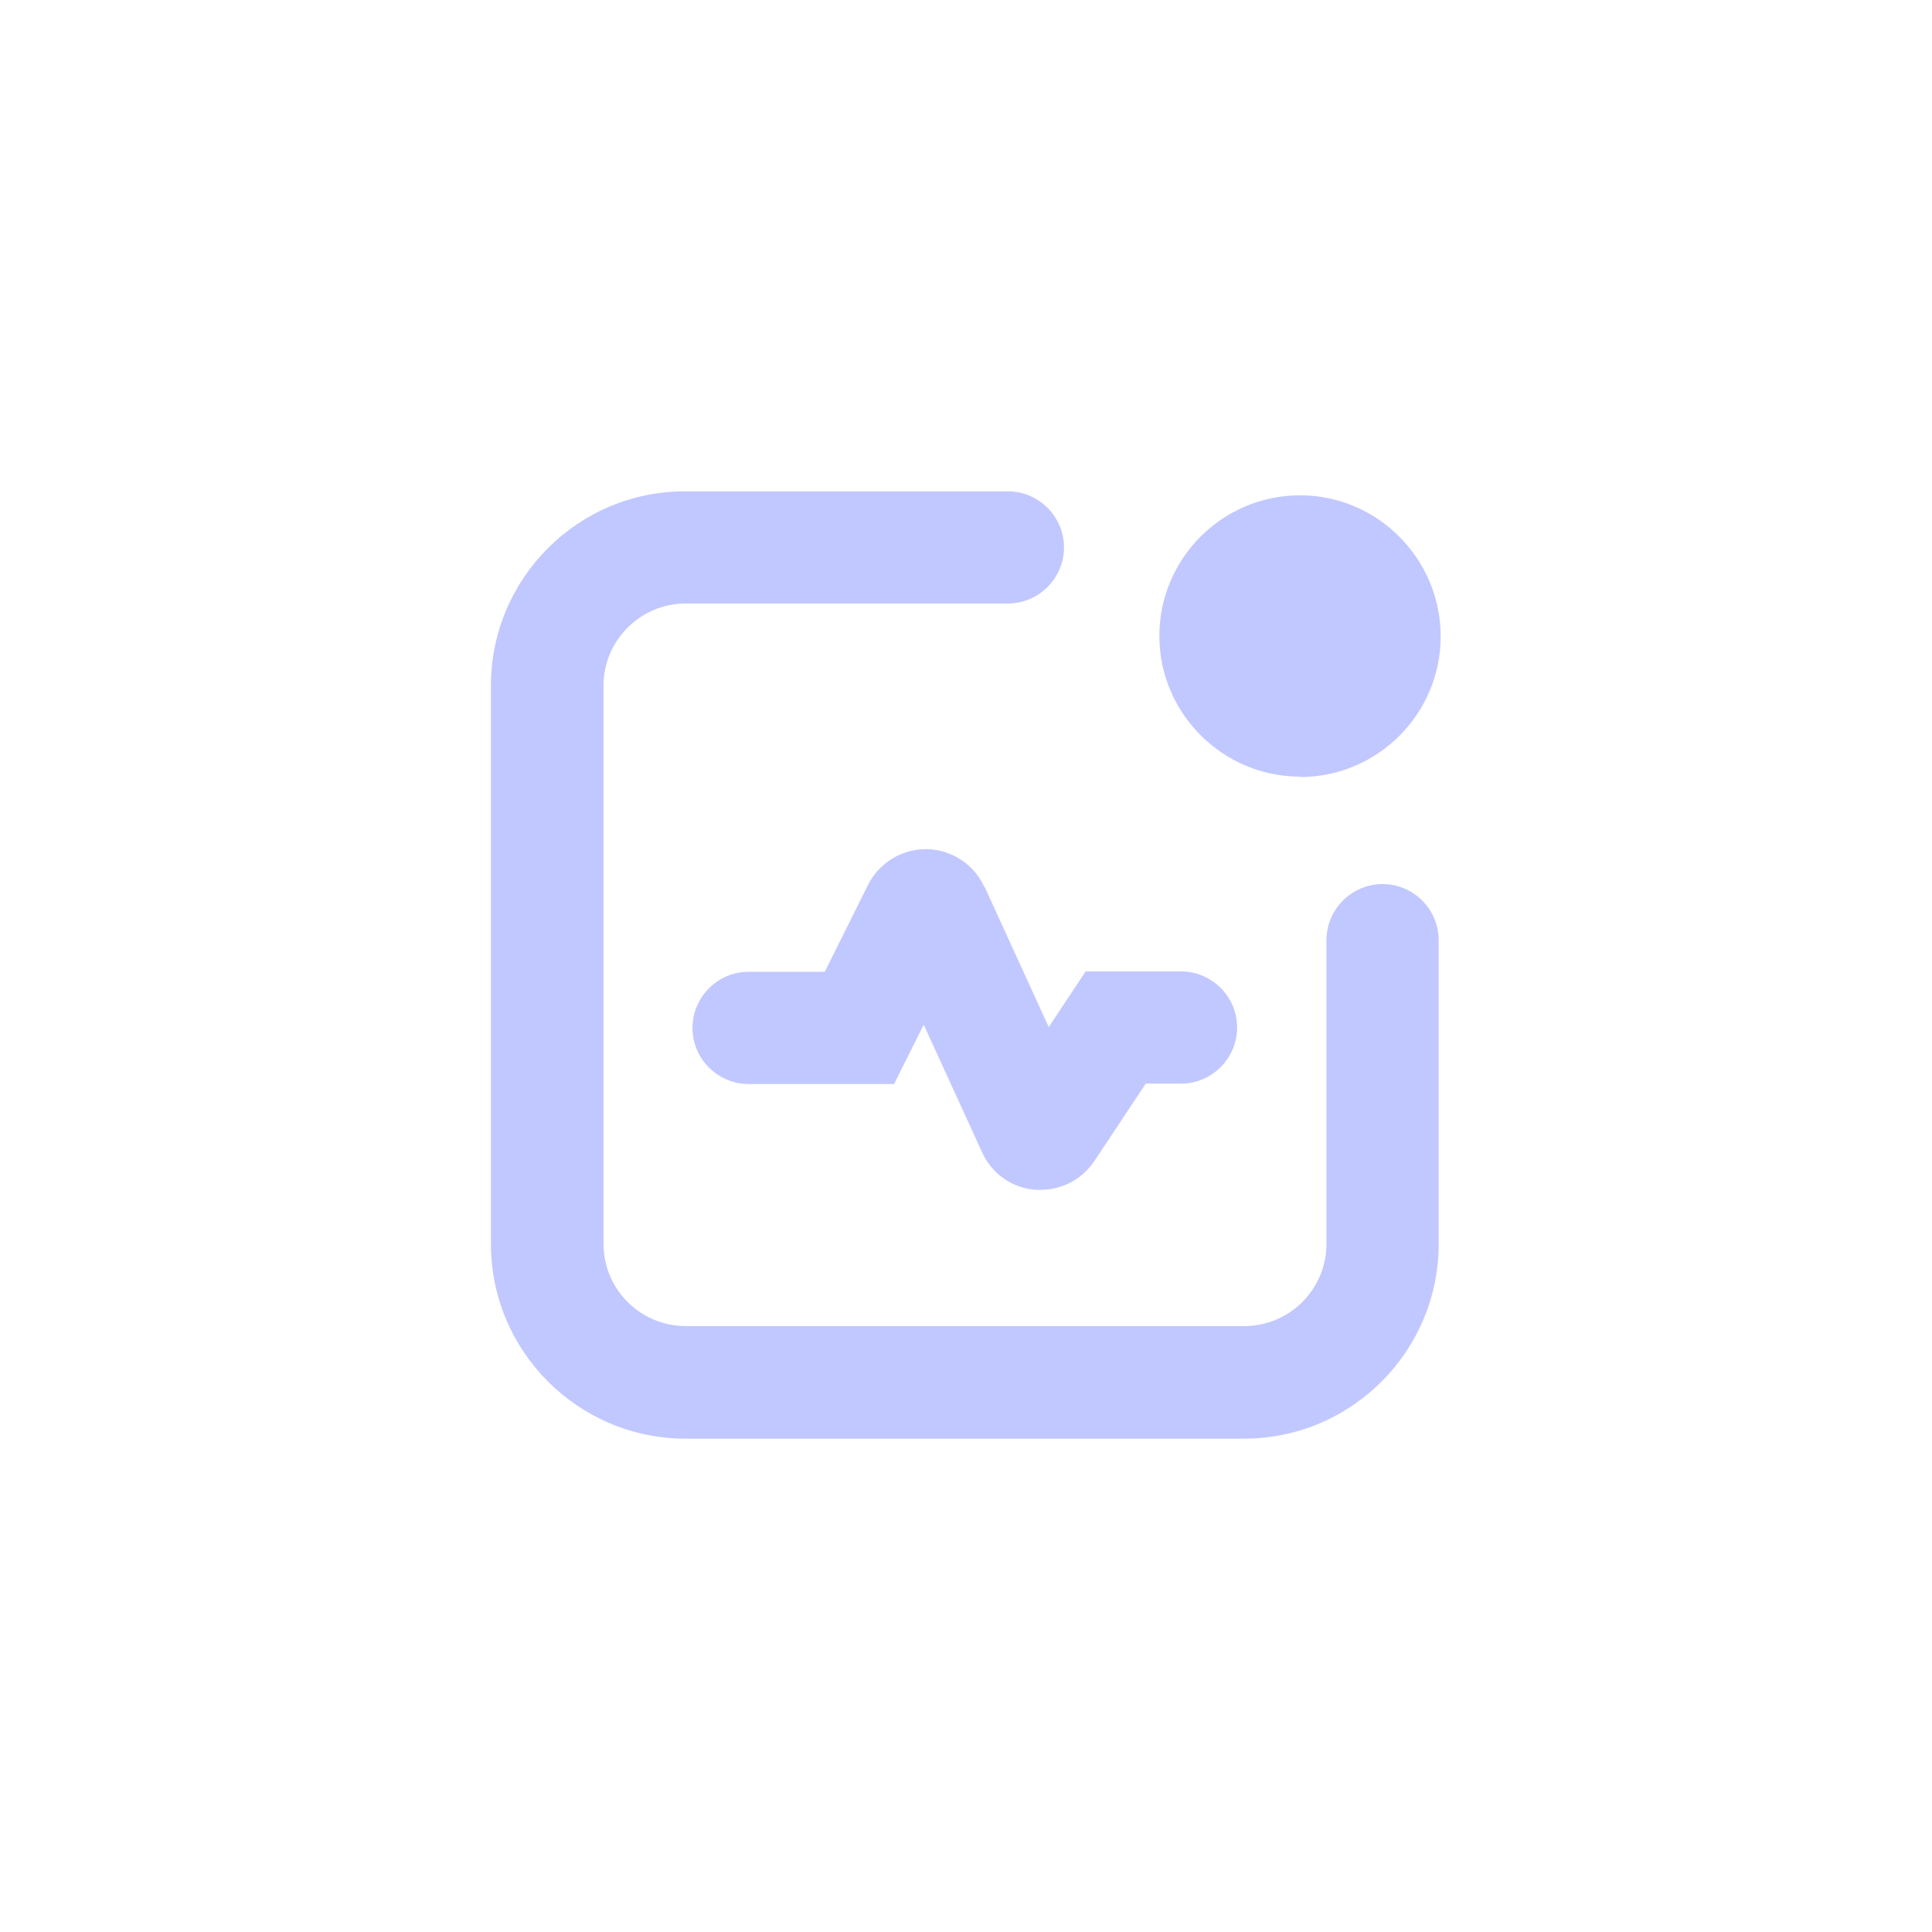 <svg width="61" height="61" viewBox="0 0 61 61" fill="none" xmlns="http://www.w3.org/2000/svg">
<g clip-path="url(#clip0_13041_8881)">
<path d="M43.653 27.913C42.678 27.913 41.881 28.71 41.881 29.684V39.275C41.881 40.705 40.717 41.869 39.287 41.869H21.649C20.22 41.869 19.055 40.705 19.055 39.275V21.649C19.055 20.22 20.22 19.055 21.649 19.055H31.822C32.797 19.055 33.594 18.258 33.594 17.284C33.594 16.31 32.797 15.513 31.822 15.513H21.649C18.258 15.5 15.5 18.258 15.5 21.649V39.275C15.5 42.666 18.258 45.424 21.649 45.424H39.275C42.666 45.424 45.424 42.666 45.424 39.275V29.684C45.424 28.71 44.627 27.913 43.653 27.913Z" fill="#C1C8FF"/>
<path d="M41.046 24.534C43.501 24.534 45.487 22.535 45.487 20.093C45.487 17.651 43.501 15.639 41.046 15.639C38.592 15.639 36.605 17.638 36.605 20.08C36.605 22.522 38.604 24.521 41.046 24.521V24.534Z" fill="#C1C8FF"/>
<path d="M31.076 28.001C30.759 27.292 30.038 26.824 29.266 26.811H29.229C28.457 26.811 27.748 27.254 27.407 27.938L26.04 30.683H23.636C22.662 30.683 21.864 31.48 21.864 32.455C21.864 33.429 22.662 34.226 23.636 34.226H28.229L29.165 32.353L31.012 36.39C31.316 37.06 31.962 37.516 32.708 37.566C32.759 37.566 32.809 37.566 32.86 37.566C33.543 37.566 34.176 37.225 34.555 36.656L36.175 34.214H37.288C38.263 34.214 39.06 33.416 39.06 32.442C39.06 31.468 38.263 30.671 37.288 30.671H34.277L33.113 32.429L31.088 28.001H31.076Z" fill="#C1C8FF"/>
</g>
<defs>
<clipPath id="clip0_13041_8881">
<rect width="30" height="29.924" fill="white" transform="translate(15.5 15.5)"/>
</clipPath>
</defs>
</svg>
